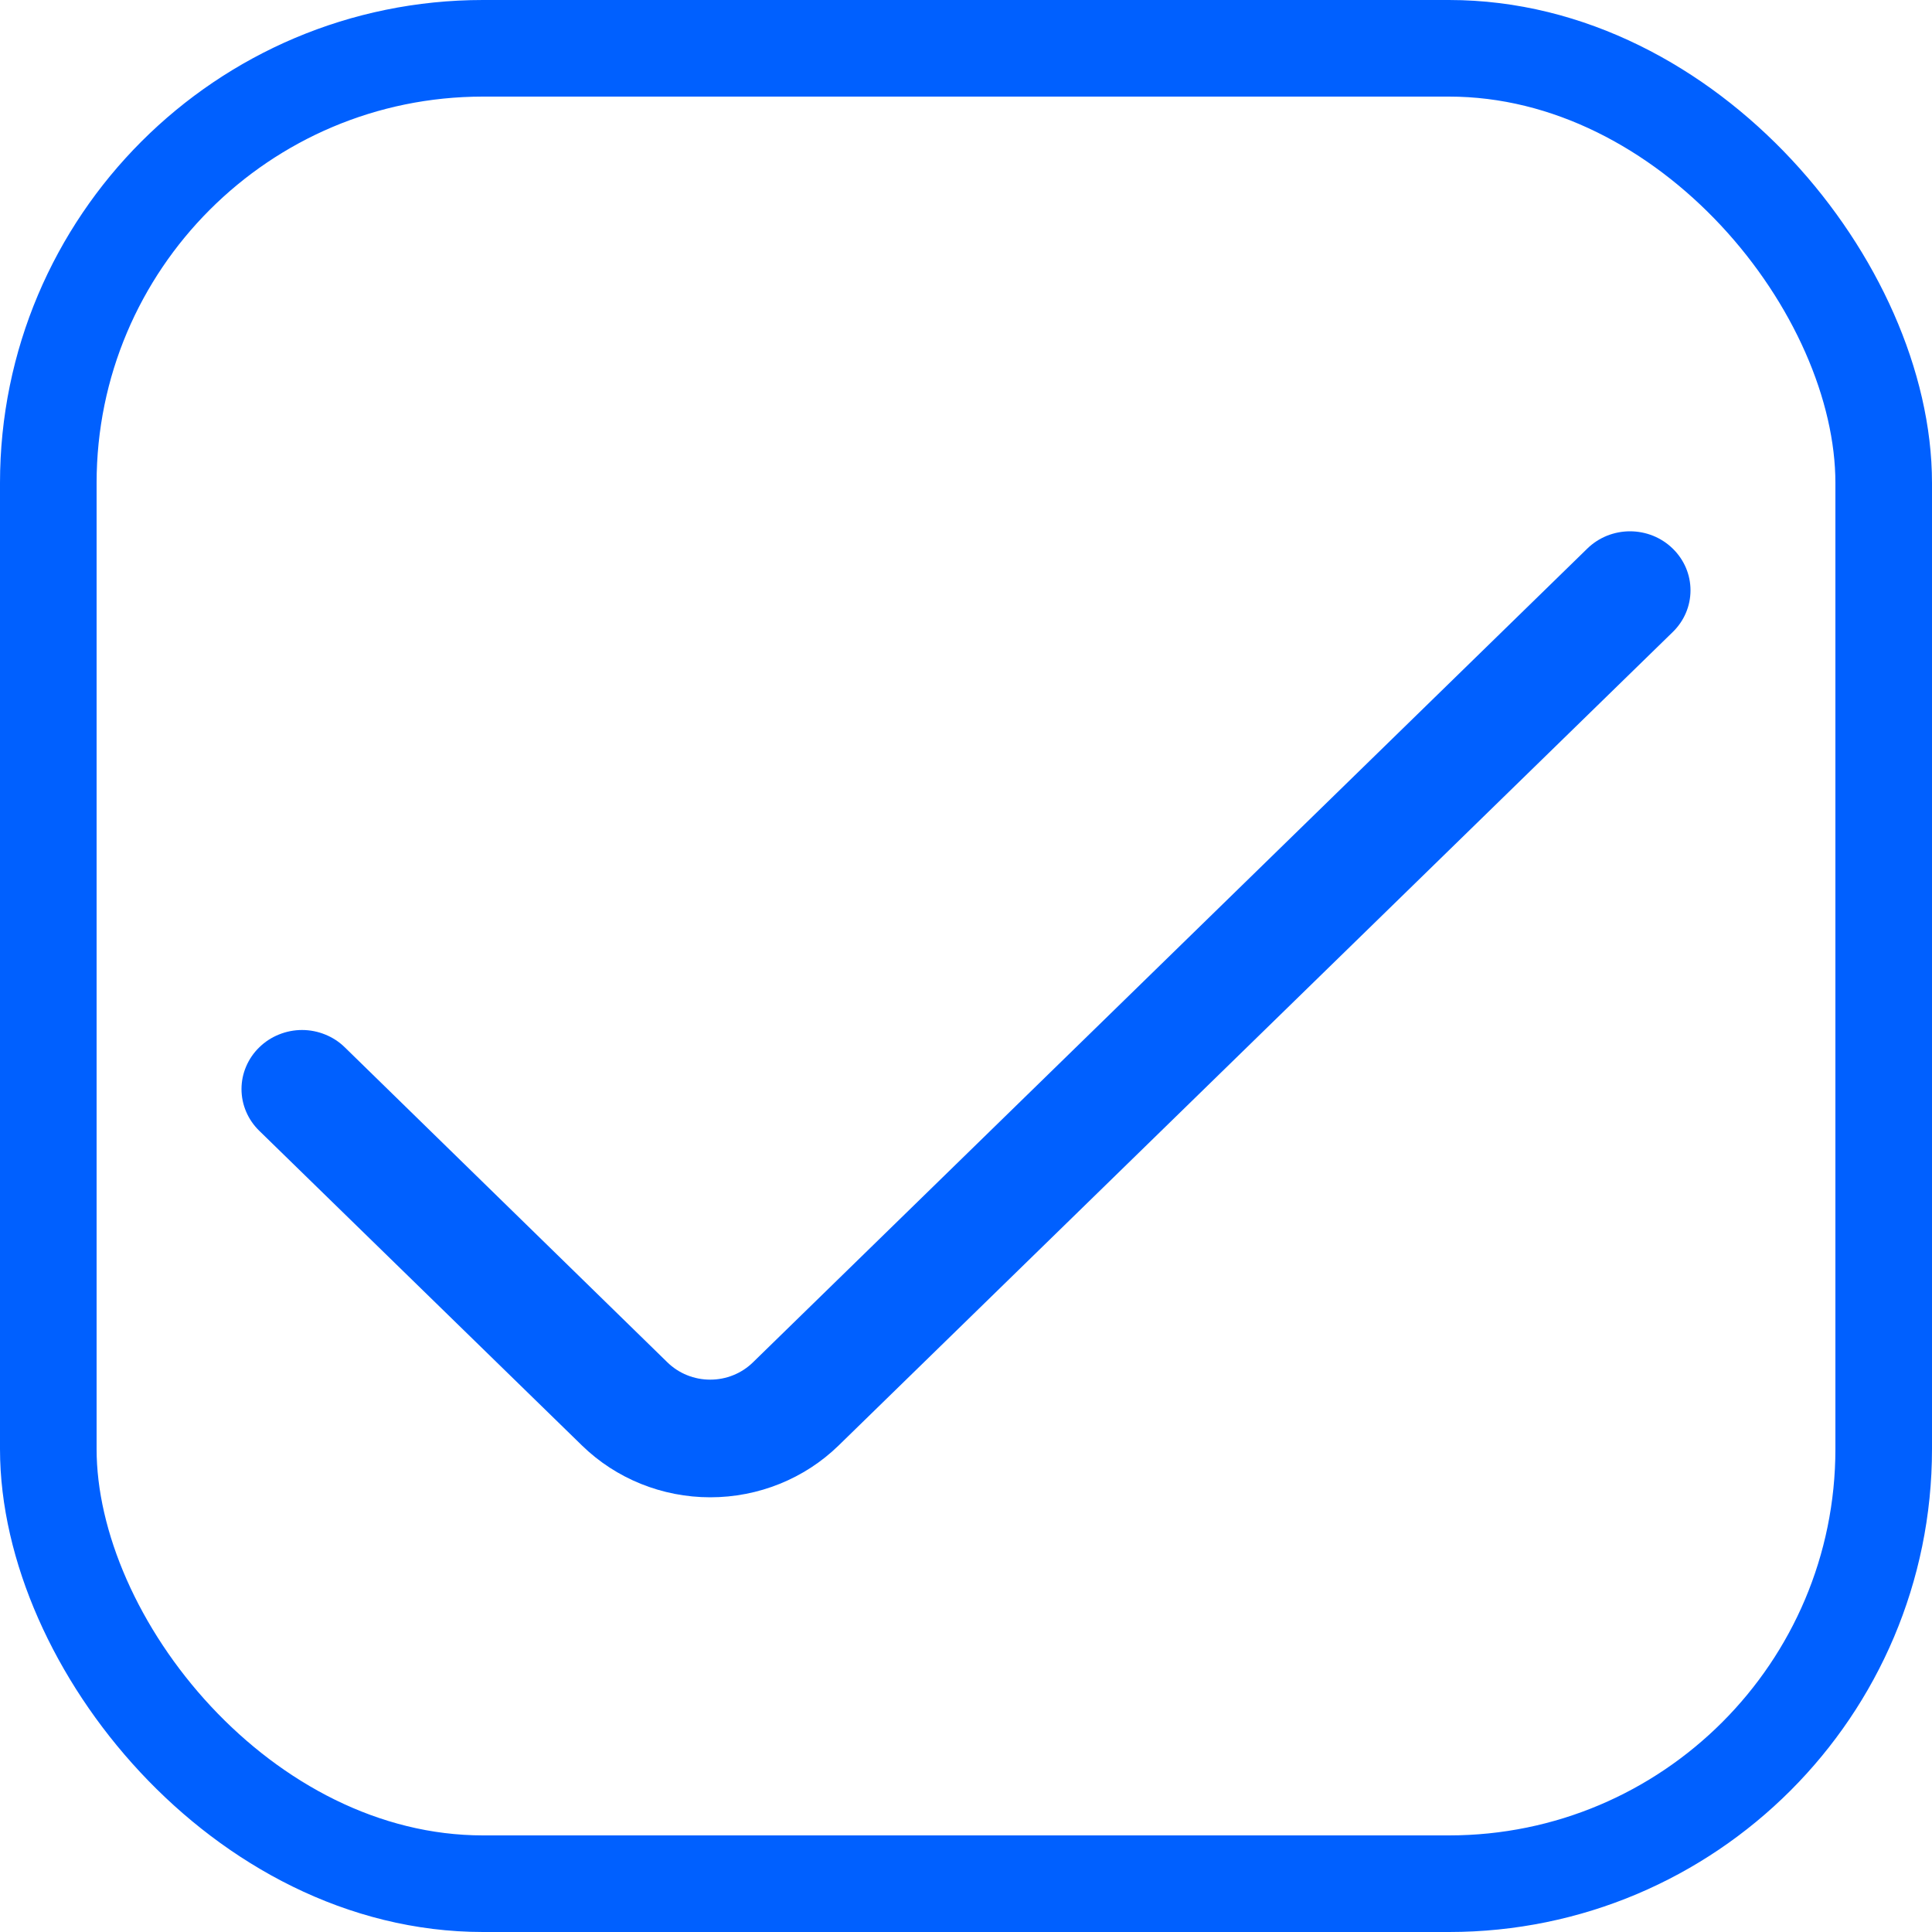 <?xml version="1.0" encoding="UTF-8"?> <svg xmlns="http://www.w3.org/2000/svg" width="40" height="40" viewBox="0 0 40 40" fill="none"><rect x="1" y="1" width="38" height="38" rx="9" stroke="#0060FF" stroke-width="2"></rect><path d="M32.862 11.359L15.589 28.206C15.473 28.319 15.335 28.41 15.183 28.471C15.031 28.533 14.868 28.564 14.704 28.564C14.539 28.564 14.376 28.533 14.224 28.471C14.072 28.41 13.934 28.319 13.818 28.206L7.139 21.684C7.023 21.57 6.885 21.48 6.733 21.419C6.581 21.357 6.418 21.325 6.253 21.325C6.089 21.325 5.926 21.357 5.774 21.419C5.622 21.48 5.484 21.57 5.368 21.684C5.251 21.797 5.159 21.932 5.096 22.08C5.032 22.229 5 22.387 5 22.548C5 22.708 5.032 22.867 5.096 23.016C5.159 23.164 5.251 23.298 5.368 23.412L12.05 29.928C12.755 30.615 13.71 31 14.706 31C15.702 31 16.657 30.615 17.362 29.928L34.633 13.085C34.749 12.972 34.842 12.837 34.905 12.689C34.968 12.541 35 12.382 35 12.222C35 12.062 34.968 11.903 34.905 11.755C34.842 11.607 34.749 11.472 34.633 11.359C34.517 11.245 34.379 11.155 34.227 11.093C34.075 11.032 33.912 11 33.747 11C33.583 11 33.42 11.032 33.268 11.093C33.116 11.155 32.978 11.245 32.862 11.359Z" fill="#0060FF"></path></svg> 